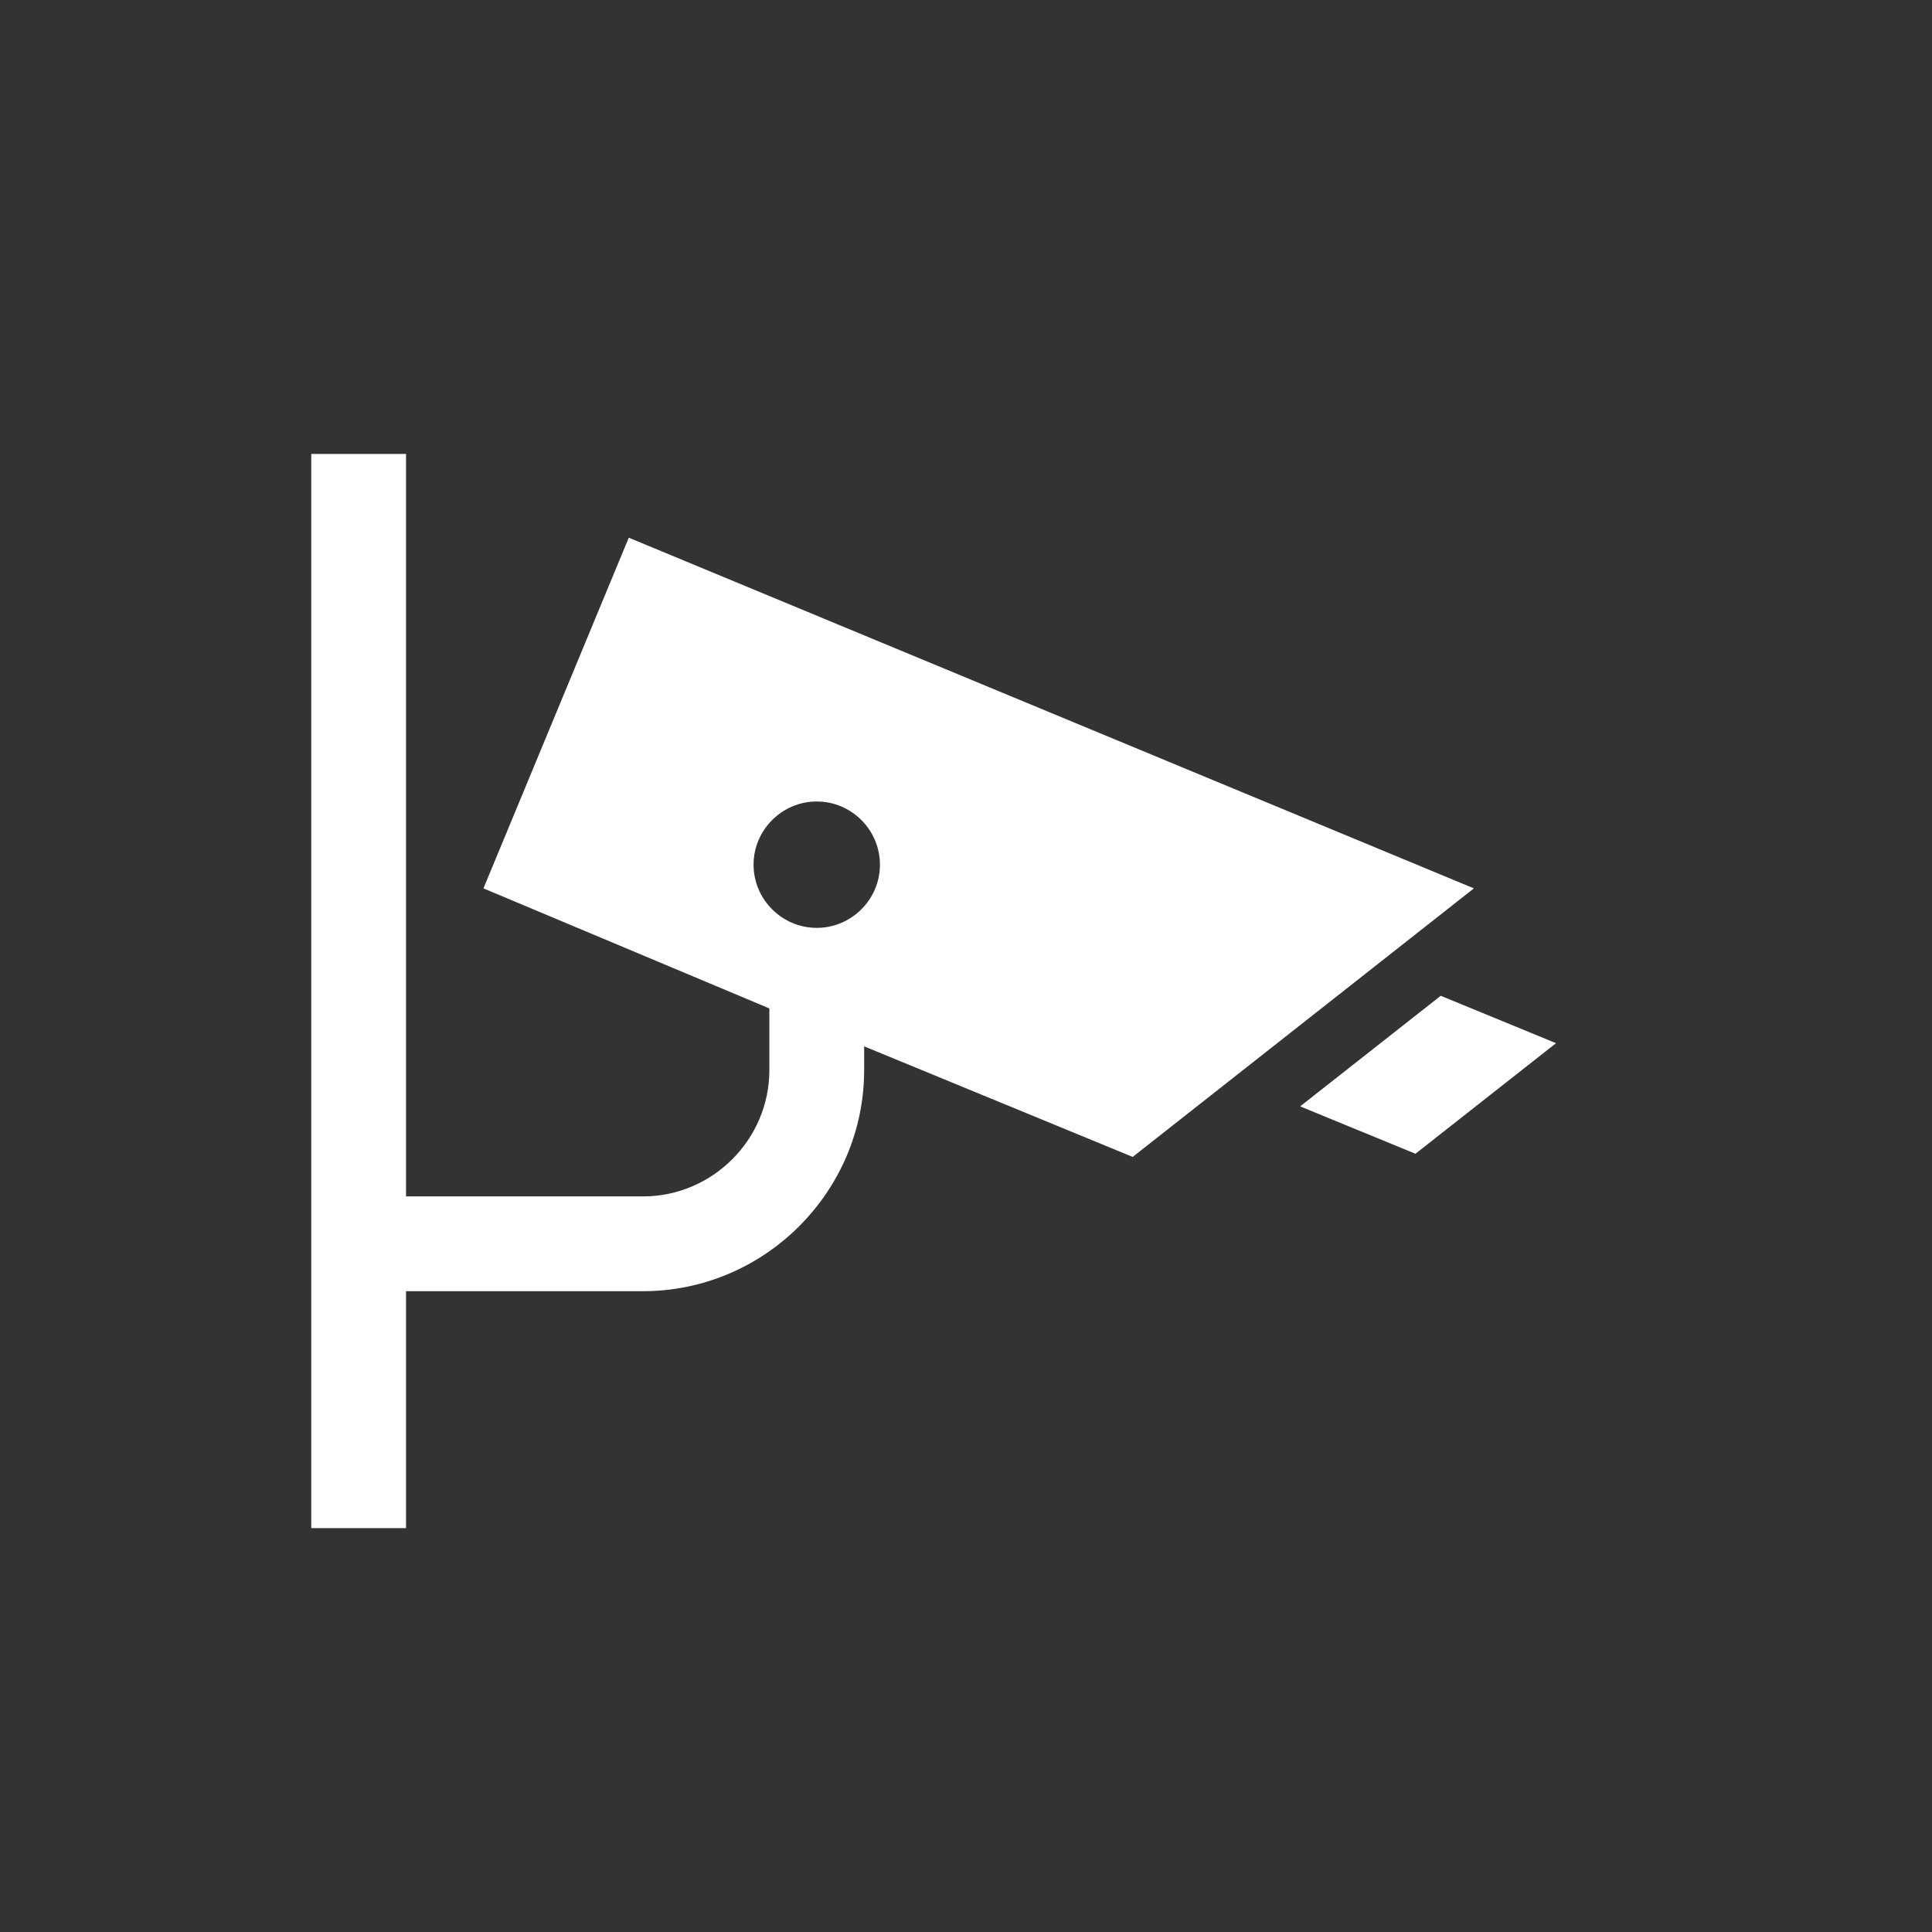 <svg width="275" height="275" xmlns="http://www.w3.org/2000/svg" xmlns:xlink="http://www.w3.org/1999/xlink" xml:space="preserve" overflow="hidden"><rect width="100%" height="100%" fill="#333333" stroke="none"/><g transform="translate(-39 -37)"><g><g><path d="M155.257 169.072C150.31 169.072 146.263 165.025 146.263 160.078 146.263 155.131 150.31 151.084 155.257 151.084 160.204 151.084 164.251 155.131 164.251 160.078 164.251 165.025 160.204 169.072 155.257 169.072ZM248.794 163.451 128.5 113.534 107.814 163.451 148.511 180.539 148.511 189.308C148.511 199.202 140.417 207.296 130.523 207.296L96.796 207.296 96.796 101.617 83.305 101.617 83.305 254.515 96.796 254.515 96.796 220.787 130.523 220.787C147.837 220.787 162.002 206.622 162.002 189.308L162.002 185.936 200.227 201.675 248.794 163.451Z" fill="#FFFFFF"/><path d="M244.073 178.74 224.061 194.48 240.475 201.225 260.487 185.486Z" fill="#FFFFFF"/></g></g></g></svg>